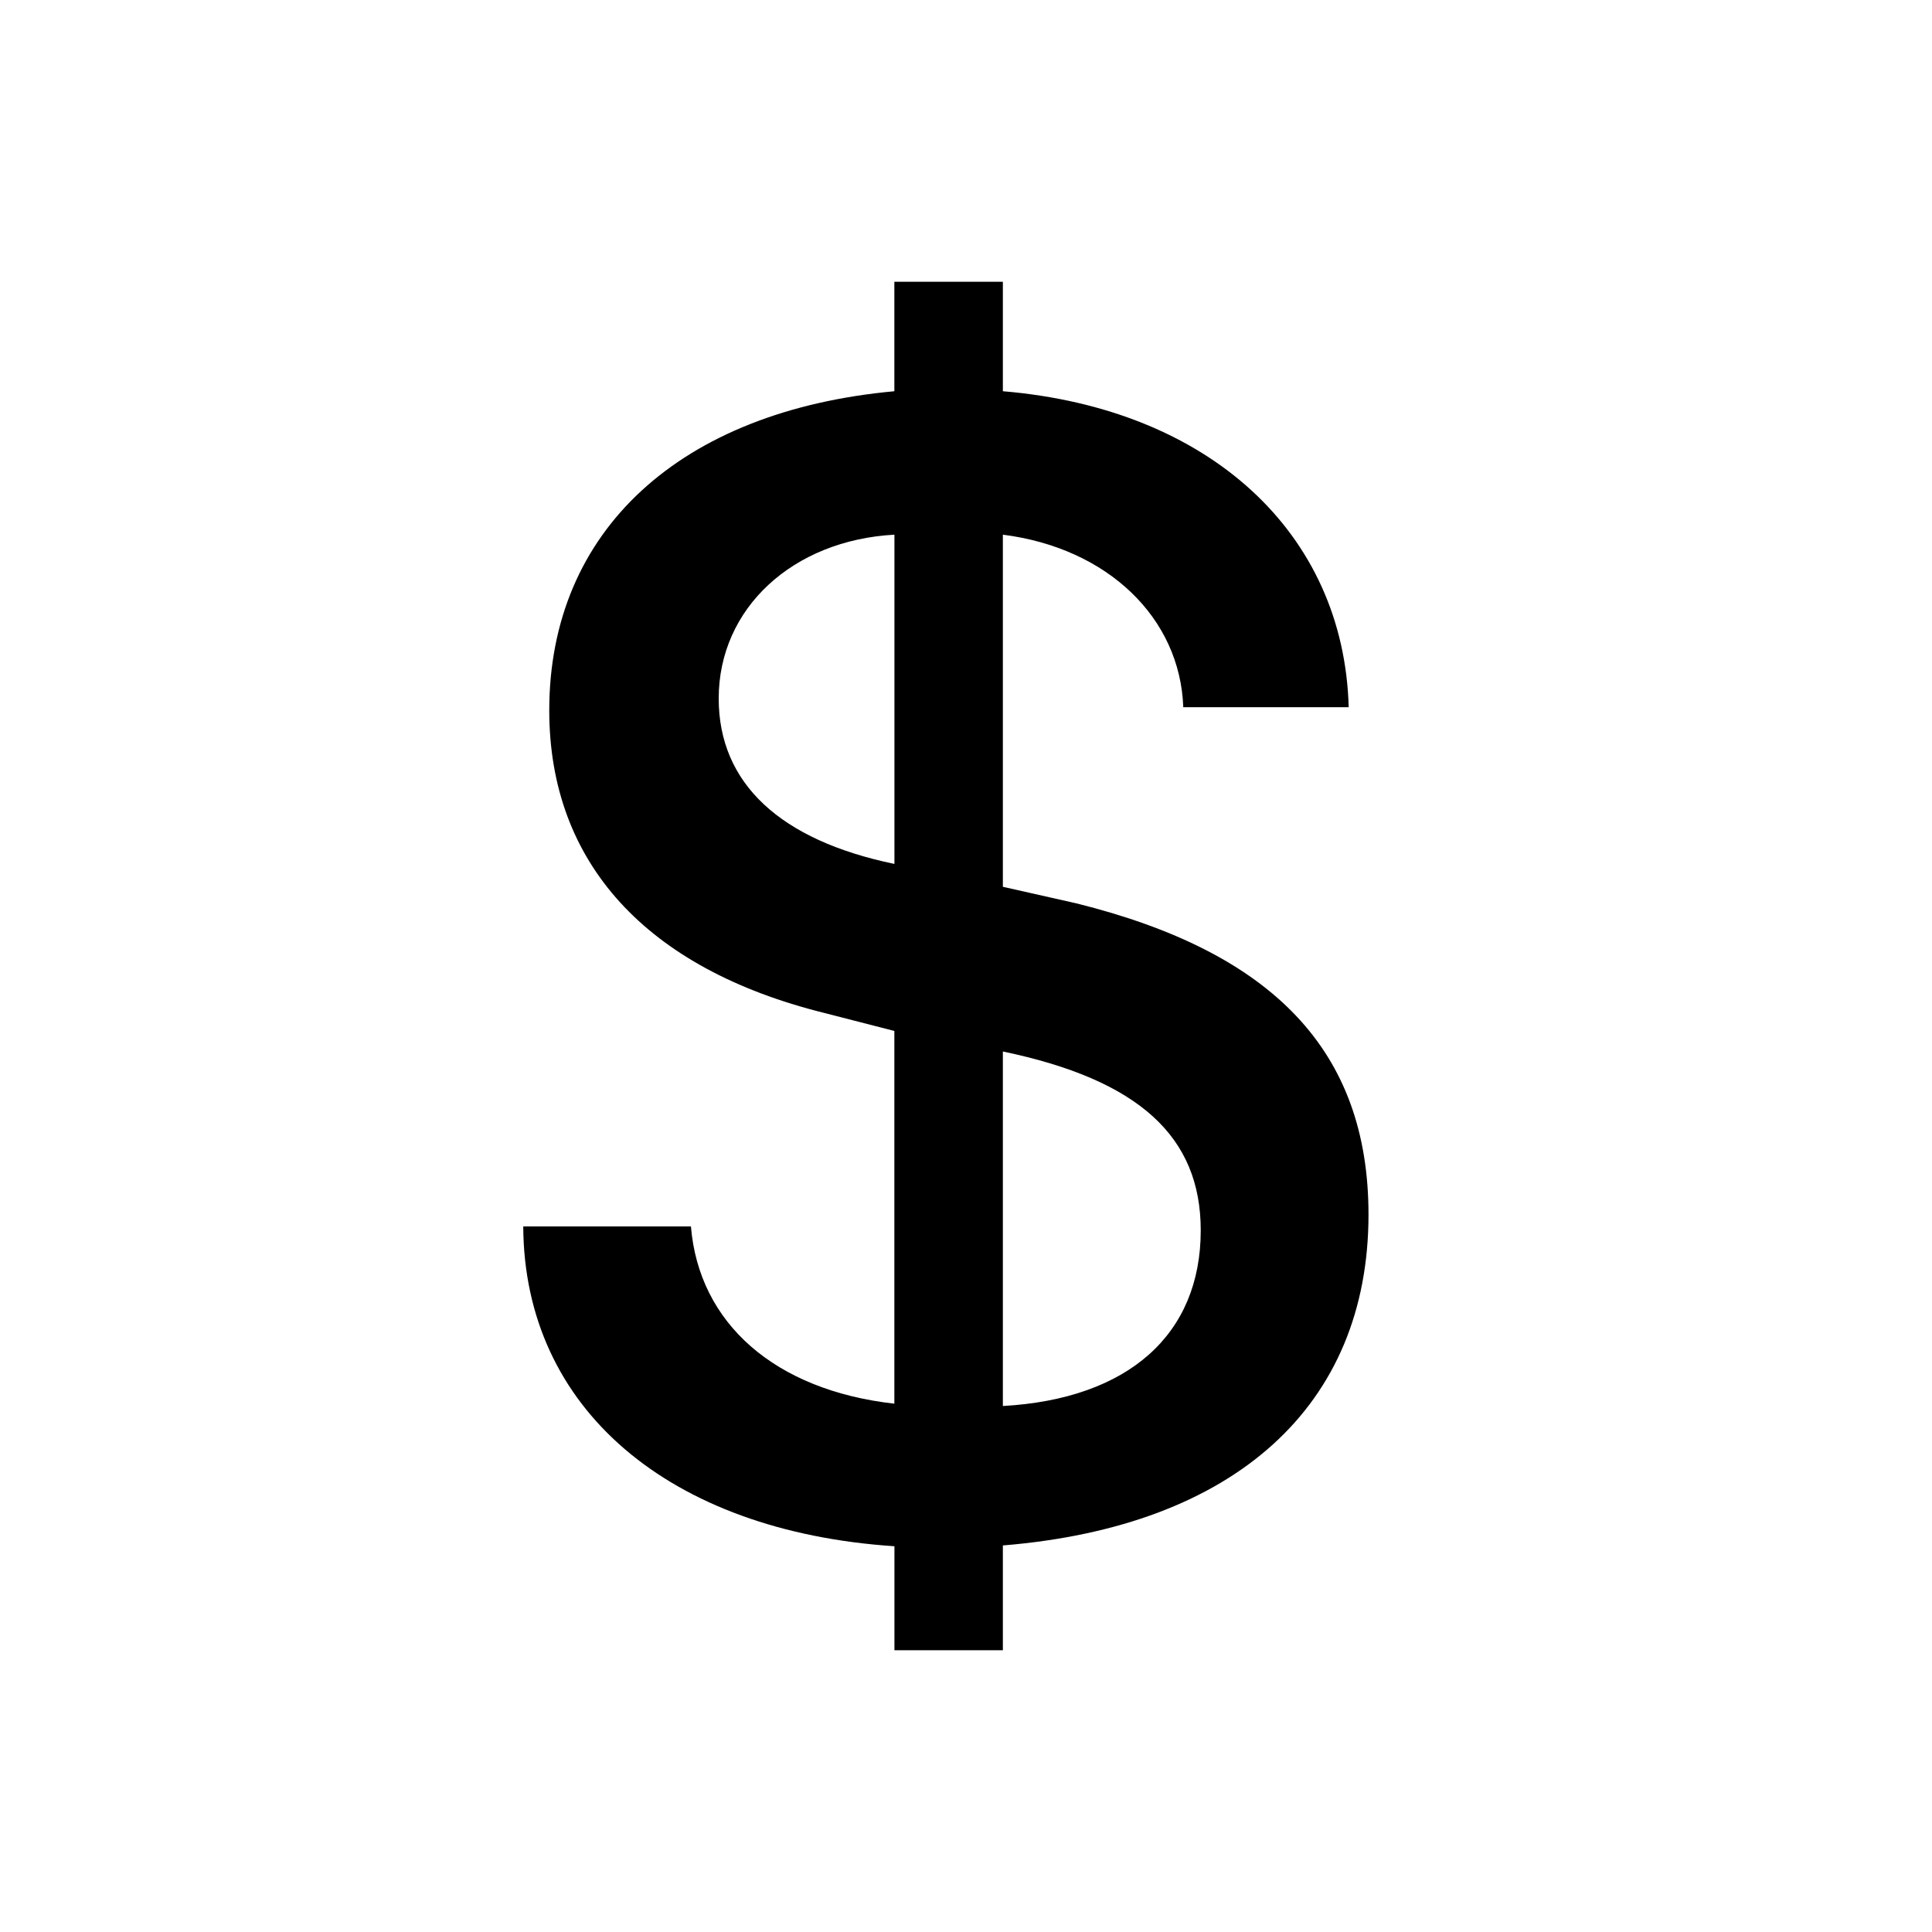 <svg xmlns="http://www.w3.org/2000/svg" viewBox="0 0 24 24" role="presentation" aria-hidden="true"><path d="M12.458 20.5v-1.302c2.88-.235 4.542-1.732 4.542-4.11 0-2.036-1.19-3.26-3.628-3.866l-.914-.206V6.642c1.307.166 2.202 1.037 2.241 2.143h2.055c-.059-2.163-1.73-3.71-4.296-3.925V3.5H11.11v1.36c-2.664.245-4.287 1.733-4.287 3.964 0 1.899 1.21 3.21 3.412 3.758l.875.225v4.63c-1.485-.167-2.428-.999-2.527-2.202H6.5c.01 2.26 1.809 3.787 4.611 3.973V20.5h1.347Zm2.458-5.216c0 1.291-.895 2.094-2.458 2.182v-4.404c1.69.352 2.458 1.057 2.458 2.222ZM8.928 8.677c0-1.125.925-1.967 2.183-2.035v4.09c-1.416-.293-2.183-.998-2.183-2.055Z" fill="currentColor"/></svg>